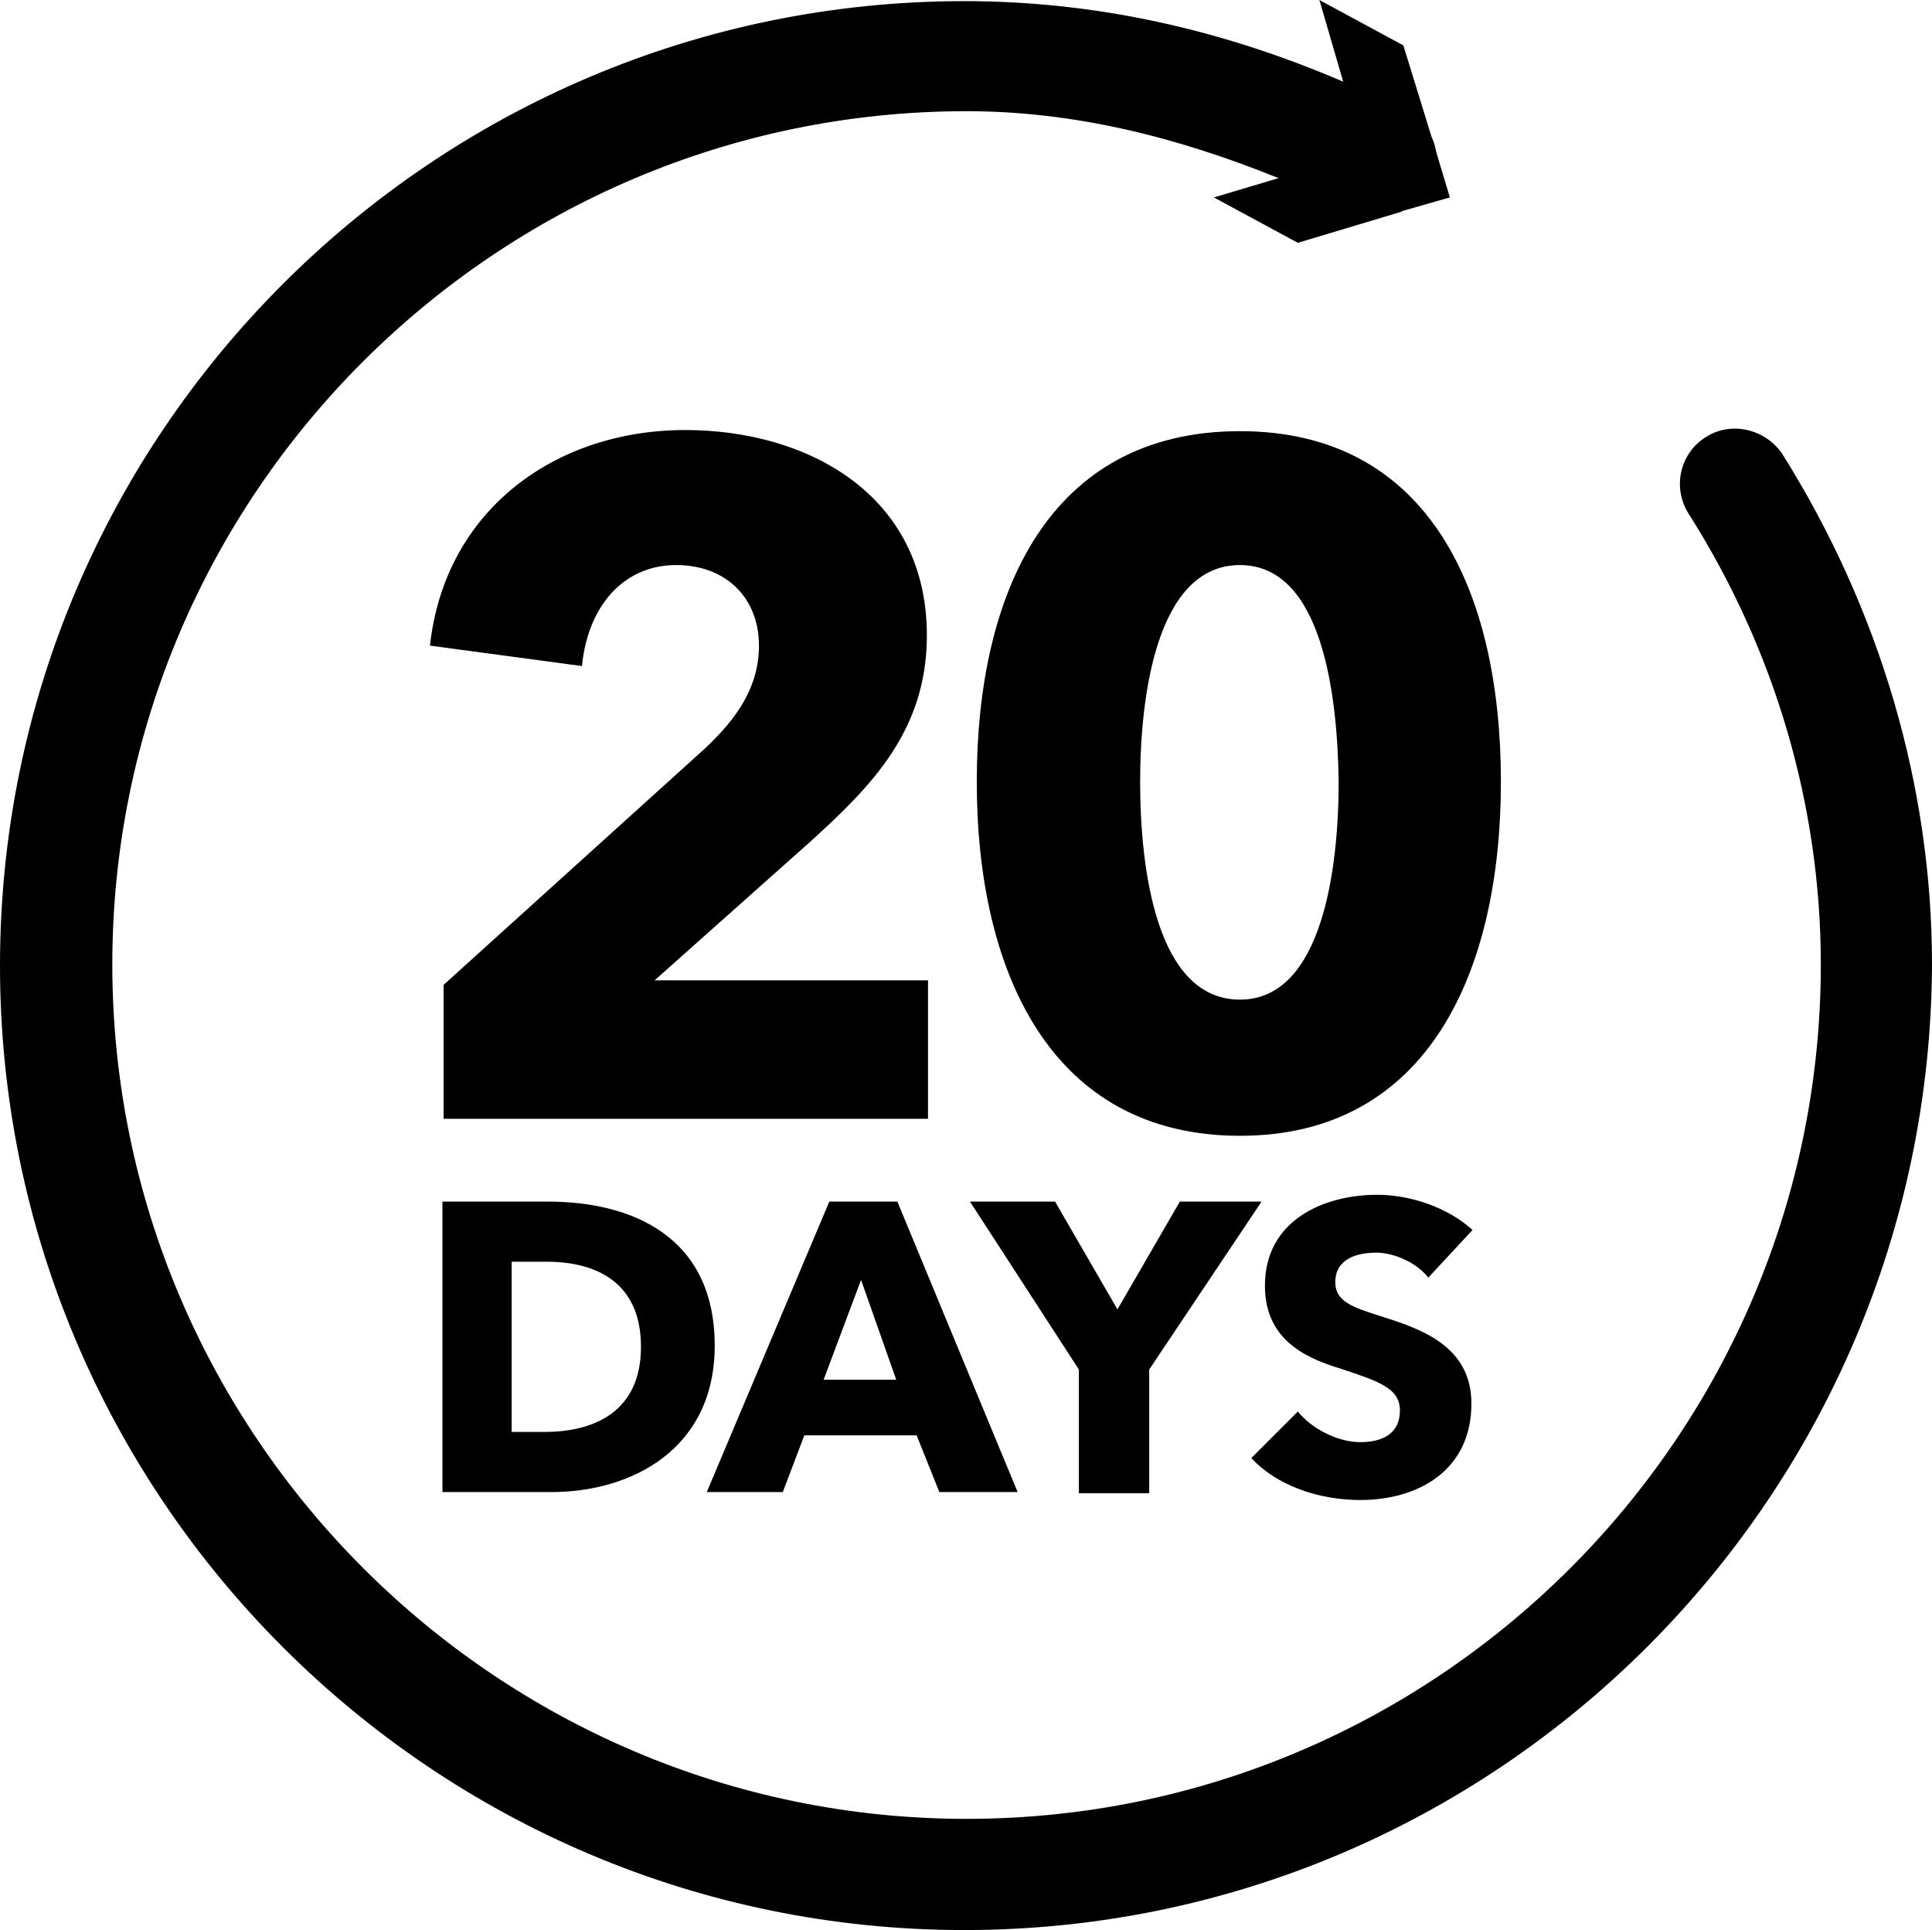 <?xml version="1.0" encoding="UTF-8"?>
<svg id="_图层_1" data-name="图层 1" xmlns="http://www.w3.org/2000/svg" viewBox="0 0 17.03 17.01">
  <g id="icon-5">
    <path d="m8.5,17.01C3.82,17.01,0,13.2,0,8.51S3.82.01,8.5.01c1.16,0,2.27.25,3.34.71l-.21-.72.74.4.25.81c.02.04.03.08.04.13l.12.4-.42.12q-.01.01-.02.01l-.9.27-.74-.4.57-.17c-.89-.36-1.8-.59-2.75-.59C4.37.98.99,4.36.99,8.5s3.38,7.53,7.53,7.53,7.53-3.38,7.53-7.53c0-1.39-.4-2.77-1.17-3.98-.14-.23-.07-.53.16-.67.22-.14.52-.07.67.15.86,1.37,1.32,2.93,1.32,4.5-.02,4.7-3.84,8.51-8.53,8.51Z" style="fill: #000; stroke-width: 0px;"/>
    <g>
      <g>
        <path d="m3.91,9.85v-1.17l2.3-2.08c.29-.27.48-.55.48-.91,0-.42-.29-.71-.73-.71-.47,0-.78.37-.83.89l-1.34-.18c.13-1.19,1.1-1.9,2.25-1.9,1.08,0,2.13.57,2.13,1.81,0,.84-.49,1.33-1.03,1.82l-1.37,1.22h2.41v1.22H3.91v-.01Z" style="fill: #000; stroke-width: 0px;"/>
        <path d="m10.93,10.01c-1.67,0-2.32-1.45-2.32-3.12s.64-3.09,2.32-3.09c1.67,0,2.3,1.42,2.3,3.09s-.64,3.12-2.3,3.12Zm0-5.03c-.74,0-.88,1.17-.88,1.91,0,.76.14,1.92.88,1.92.73,0,.87-1.17.87-1.92-.01-.75-.14-1.91-.87-1.91Z" style="fill: #000; stroke-width: 0px;"/>
      </g>
      <g>
        <path d="m4.86,13.15h-.96v-2.56h.93c.73,0,1.47.3,1.47,1.27,0,.91-.73,1.29-1.44,1.29Zm-.04-2.03h-.31v1.5h.29c.44,0,.85-.18.85-.75,0-.58-.41-.75-.83-.75Z" style="fill: #000; stroke-width: 0px;"/>
        <path d="m8.28,13.15l-.2-.5h-.99l-.19.5h-.67l1.08-2.56h.6l1.06,2.56h-.69Zm-.69-1.87l-.33.88h.64l-.31-.88Z" style="fill: #000; stroke-width: 0px;"/>
        <path d="m10.13,12.07v1.09h-.62v-1.09l-.96-1.48h.75l.55.95.55-.95h.72l-.99,1.48Z" style="fill: #000; stroke-width: 0px;"/>
        <path d="m12.59,11.26c-.1-.13-.3-.22-.46-.22s-.36.05-.36.26c0,.17.15.22.4.3.35.11.8.26.8.77,0,.59-.47.85-.98.85-.37,0-.74-.13-.96-.37l.41-.41c.12.15.35.27.55.27.19,0,.35-.07.35-.28,0-.2-.2-.26-.53-.37-.33-.1-.66-.27-.66-.73,0-.57.51-.8.99-.8.29,0,.62.11.84.31l-.39.42Z" style="fill: #000; stroke-width: 0px;"/>
      </g>
    </g>
  </g>
</svg>